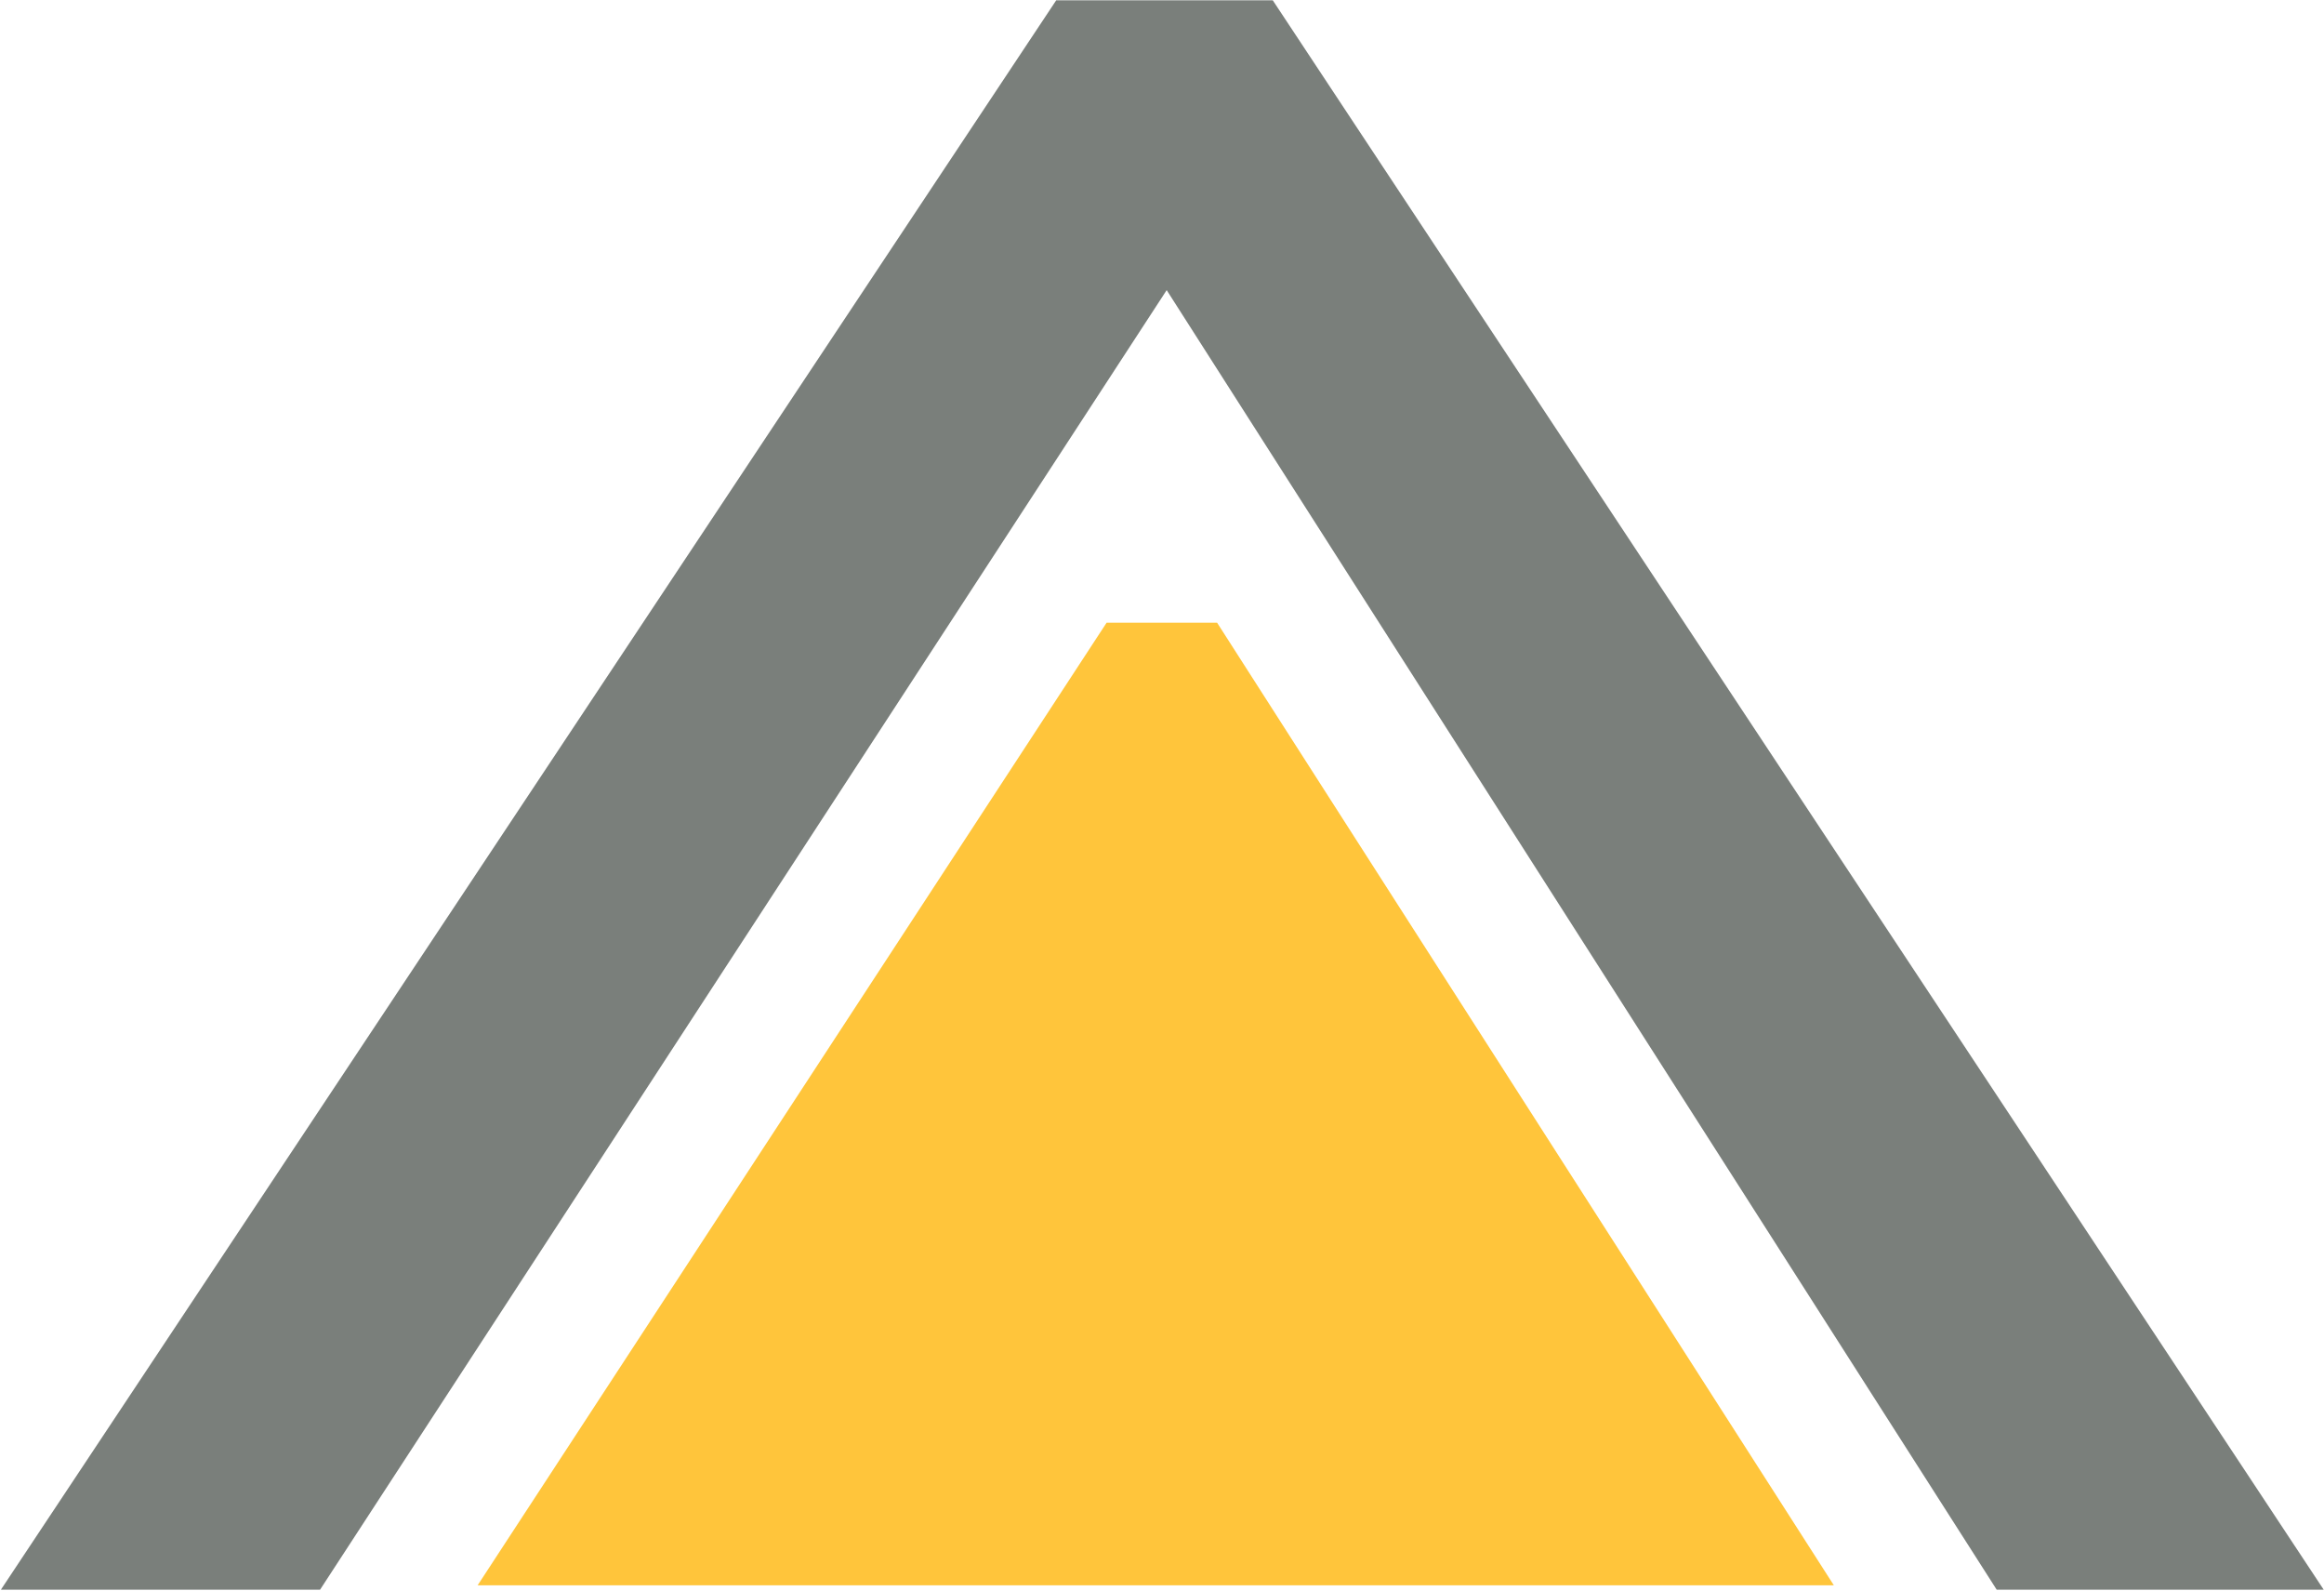 <svg version="1.2" xmlns="http://www.w3.org/2000/svg" viewBox="0 0 1540 1054" width="1540" height="1054">
	<title>ITRG_BIG copy-svg</title>
	<style>
		.s0 { fill: #7a7f7b } 
		.s1 { fill: #ffc53b } 
	</style>
	<g id="Clip-Path: Clip-Path: Page 1" clip-path="url(#cp1)">
		<g id="Clip-Path: Page 1">
			<g id="Page 1">
				<path id="Path 10" fill-rule="evenodd" class="s0" d="m1539.8 1053.1h-216.7l-550-860.9-561 860.9h-211.5l699.3-1052.9h143.5z"/>
				<path id="Path 12" class="s1" d="m806.5 412.5h-73.2l-416.8 637.7h898.7z"/>
			</g>
		</g>
	</g>
</svg>